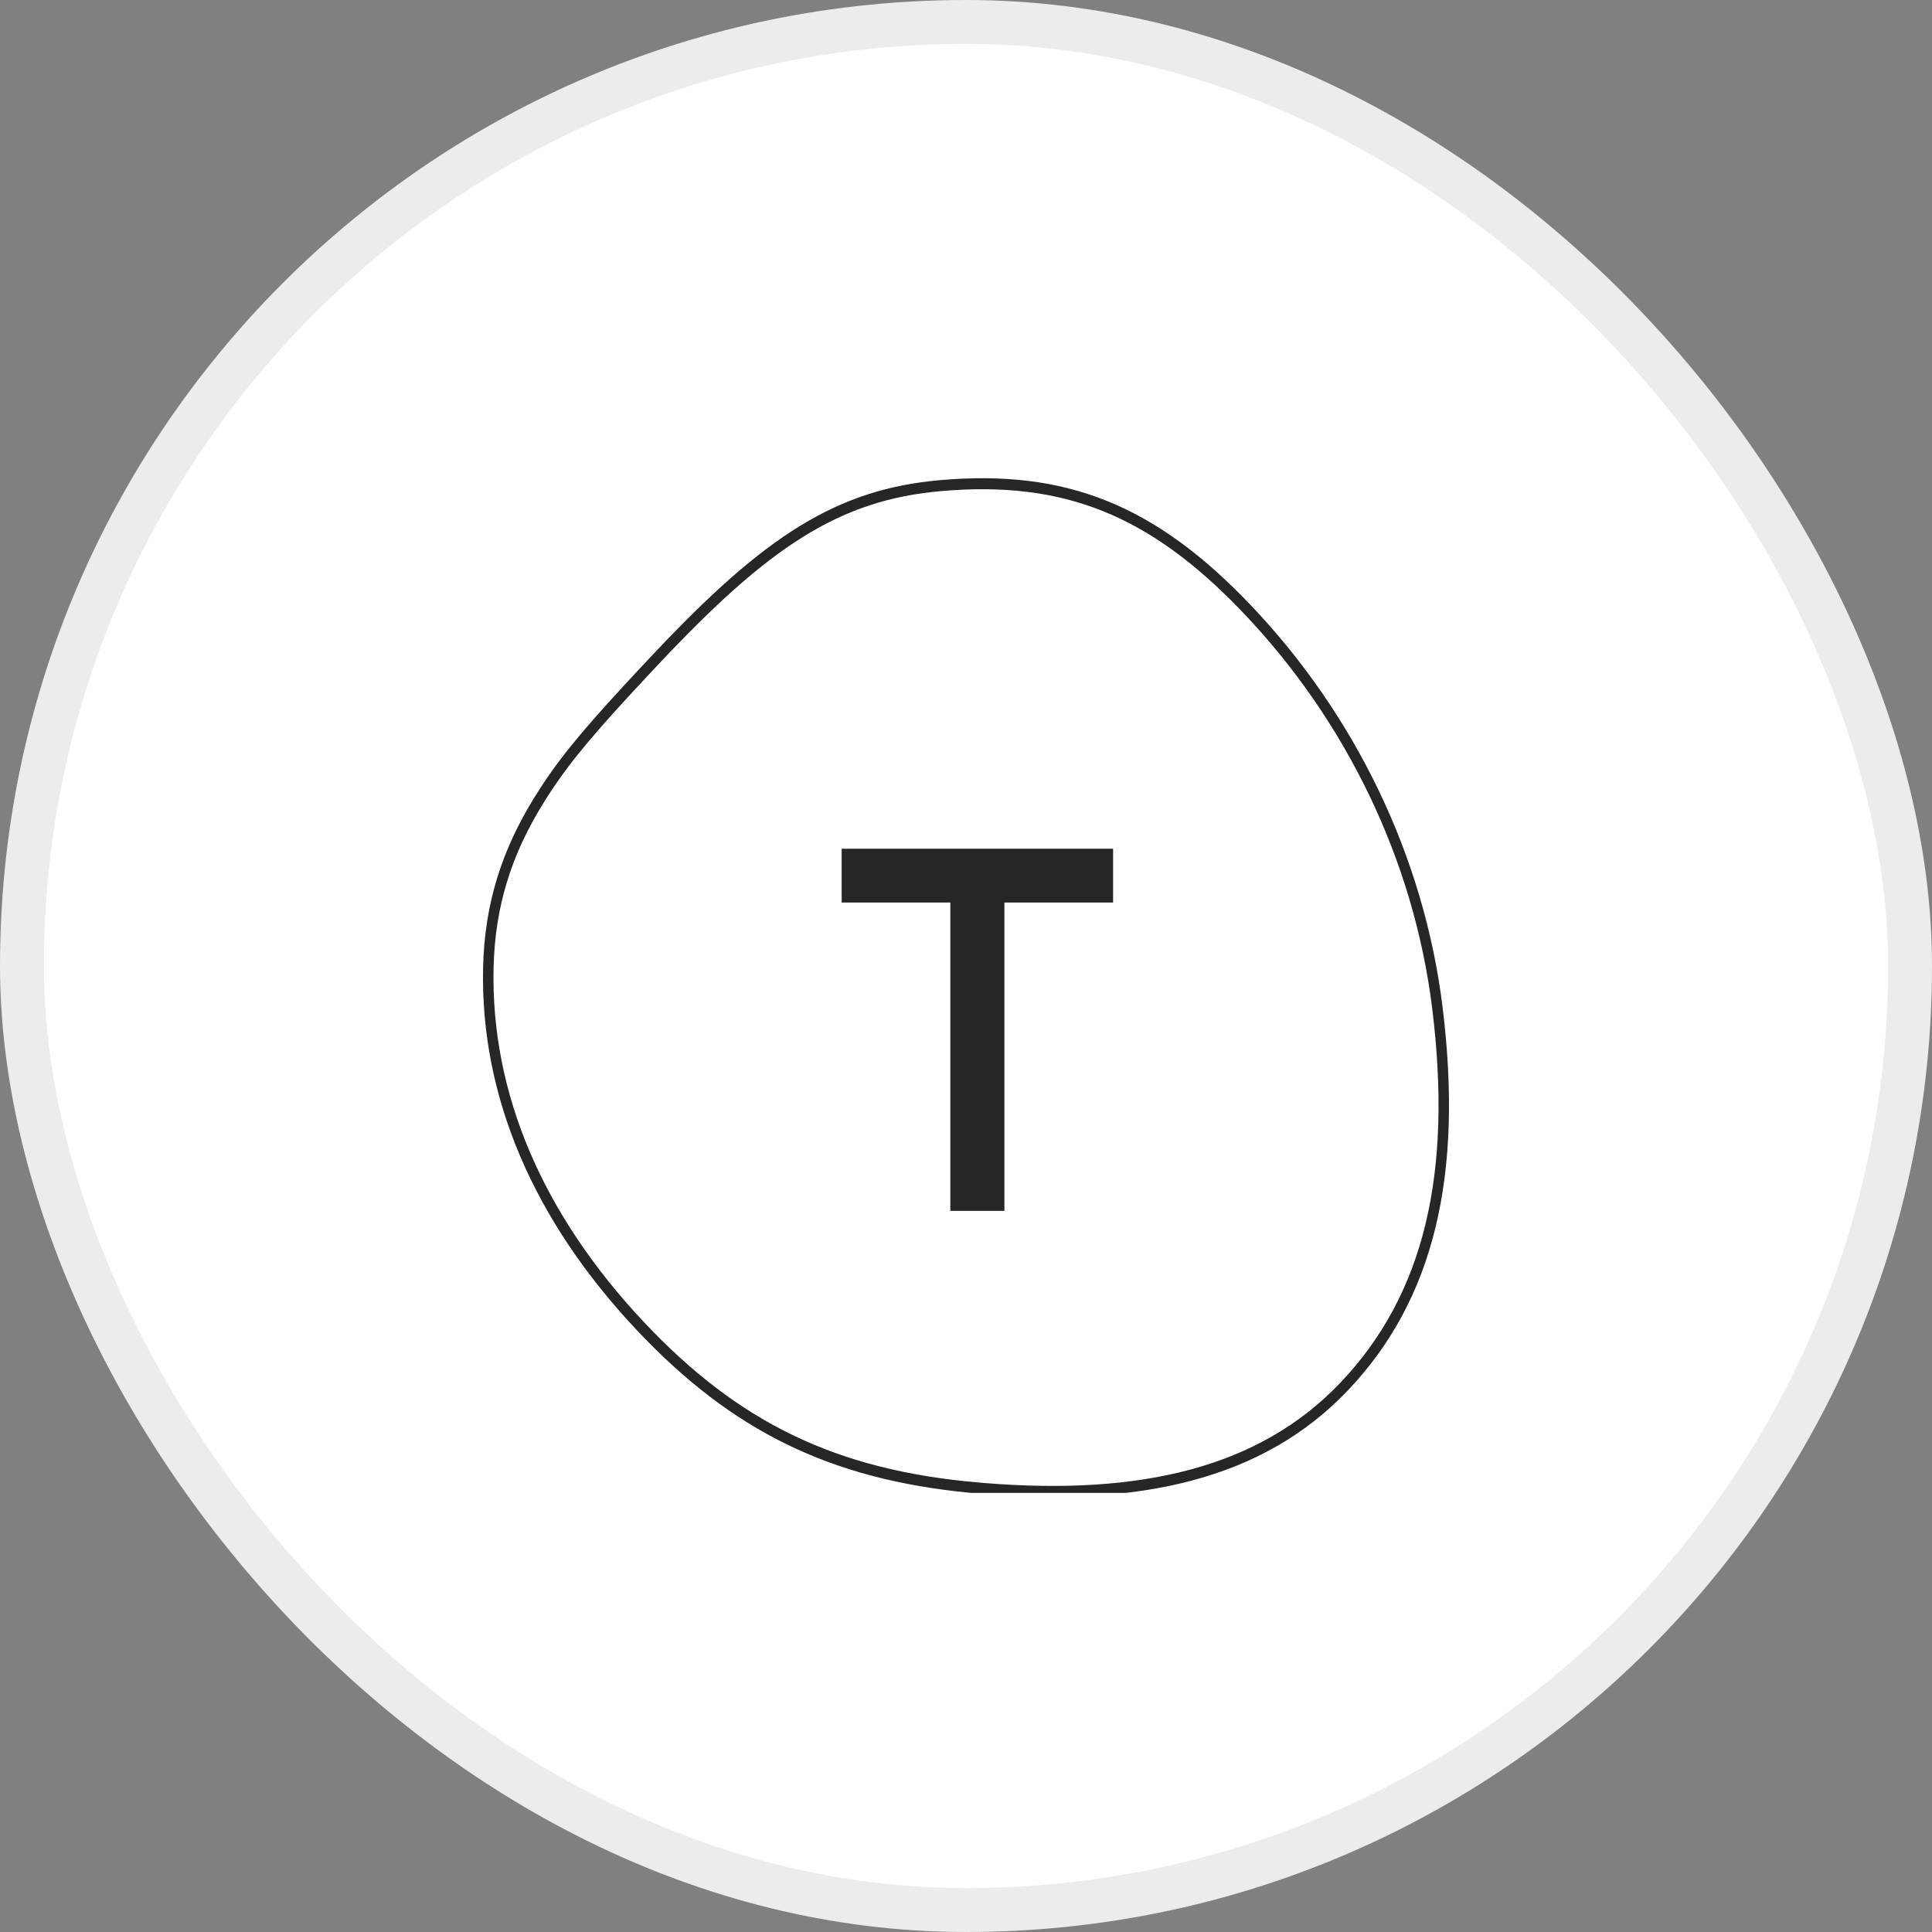 <svg width="44" height="44" viewBox="0 0 44 44" fill="none" xmlns="http://www.w3.org/2000/svg">
<rect x="0" y="0" width="44" height="44" fill="#808080" stroke="none"/>
<rect x="0.5" y="0.5" width="43" height="43" rx="21.5" fill="white"/>
<rect x="0.5" y="0.5" width="43" height="43" rx="21.5" stroke="#ECECEC"/>
<g clip-path="url(#clip0_776_13032)">
<path d="M21.419 10.934C24.257 10.688 26.295 11.48 28.487 13.784C30.855 16.272 32.429 19.496 32.853 22.93C33.325 26.749 32.676 29.599 30.677 31.686C28.765 33.681 25.972 34.339 22.242 34.011L22.088 33.997C18.911 33.69 16.665 32.595 14.488 30.277C12.162 27.801 10.937 24.989 11.002 22.038C11.034 20.594 11.424 19.363 12.174 18.155C12.666 17.363 13.166 16.745 14.211 15.612L14.56 15.236L14.945 14.826C17.422 12.208 19.053 11.139 21.419 10.934ZM28.319 13.962C26.175 11.709 24.206 10.944 21.439 11.184C19.106 11.386 17.505 12.457 14.998 15.127L14.816 15.32C13.595 16.625 13.023 17.293 12.518 18.065L12.445 18.179L12.374 18.292C11.647 19.462 11.272 20.648 11.241 22.044C11.177 24.922 12.375 27.67 14.657 30.101C16.829 32.413 19.059 33.48 22.262 33.761L22.421 33.775C26.008 34.065 28.683 33.413 30.509 31.508C32.448 29.484 33.08 26.711 32.617 22.962C32.199 19.585 30.65 16.411 28.319 13.962ZM25.35 19.329V20.555H22.875V27.577H21.643V20.555H19.168V19.329H25.35Z" fill="#262627"/>
</g>
<defs>
<clipPath id="clip0_776_13032">
<rect width="24" height="24" fill="white" transform="translate(10 10)"/>
</clipPath>
</defs>
</svg>
